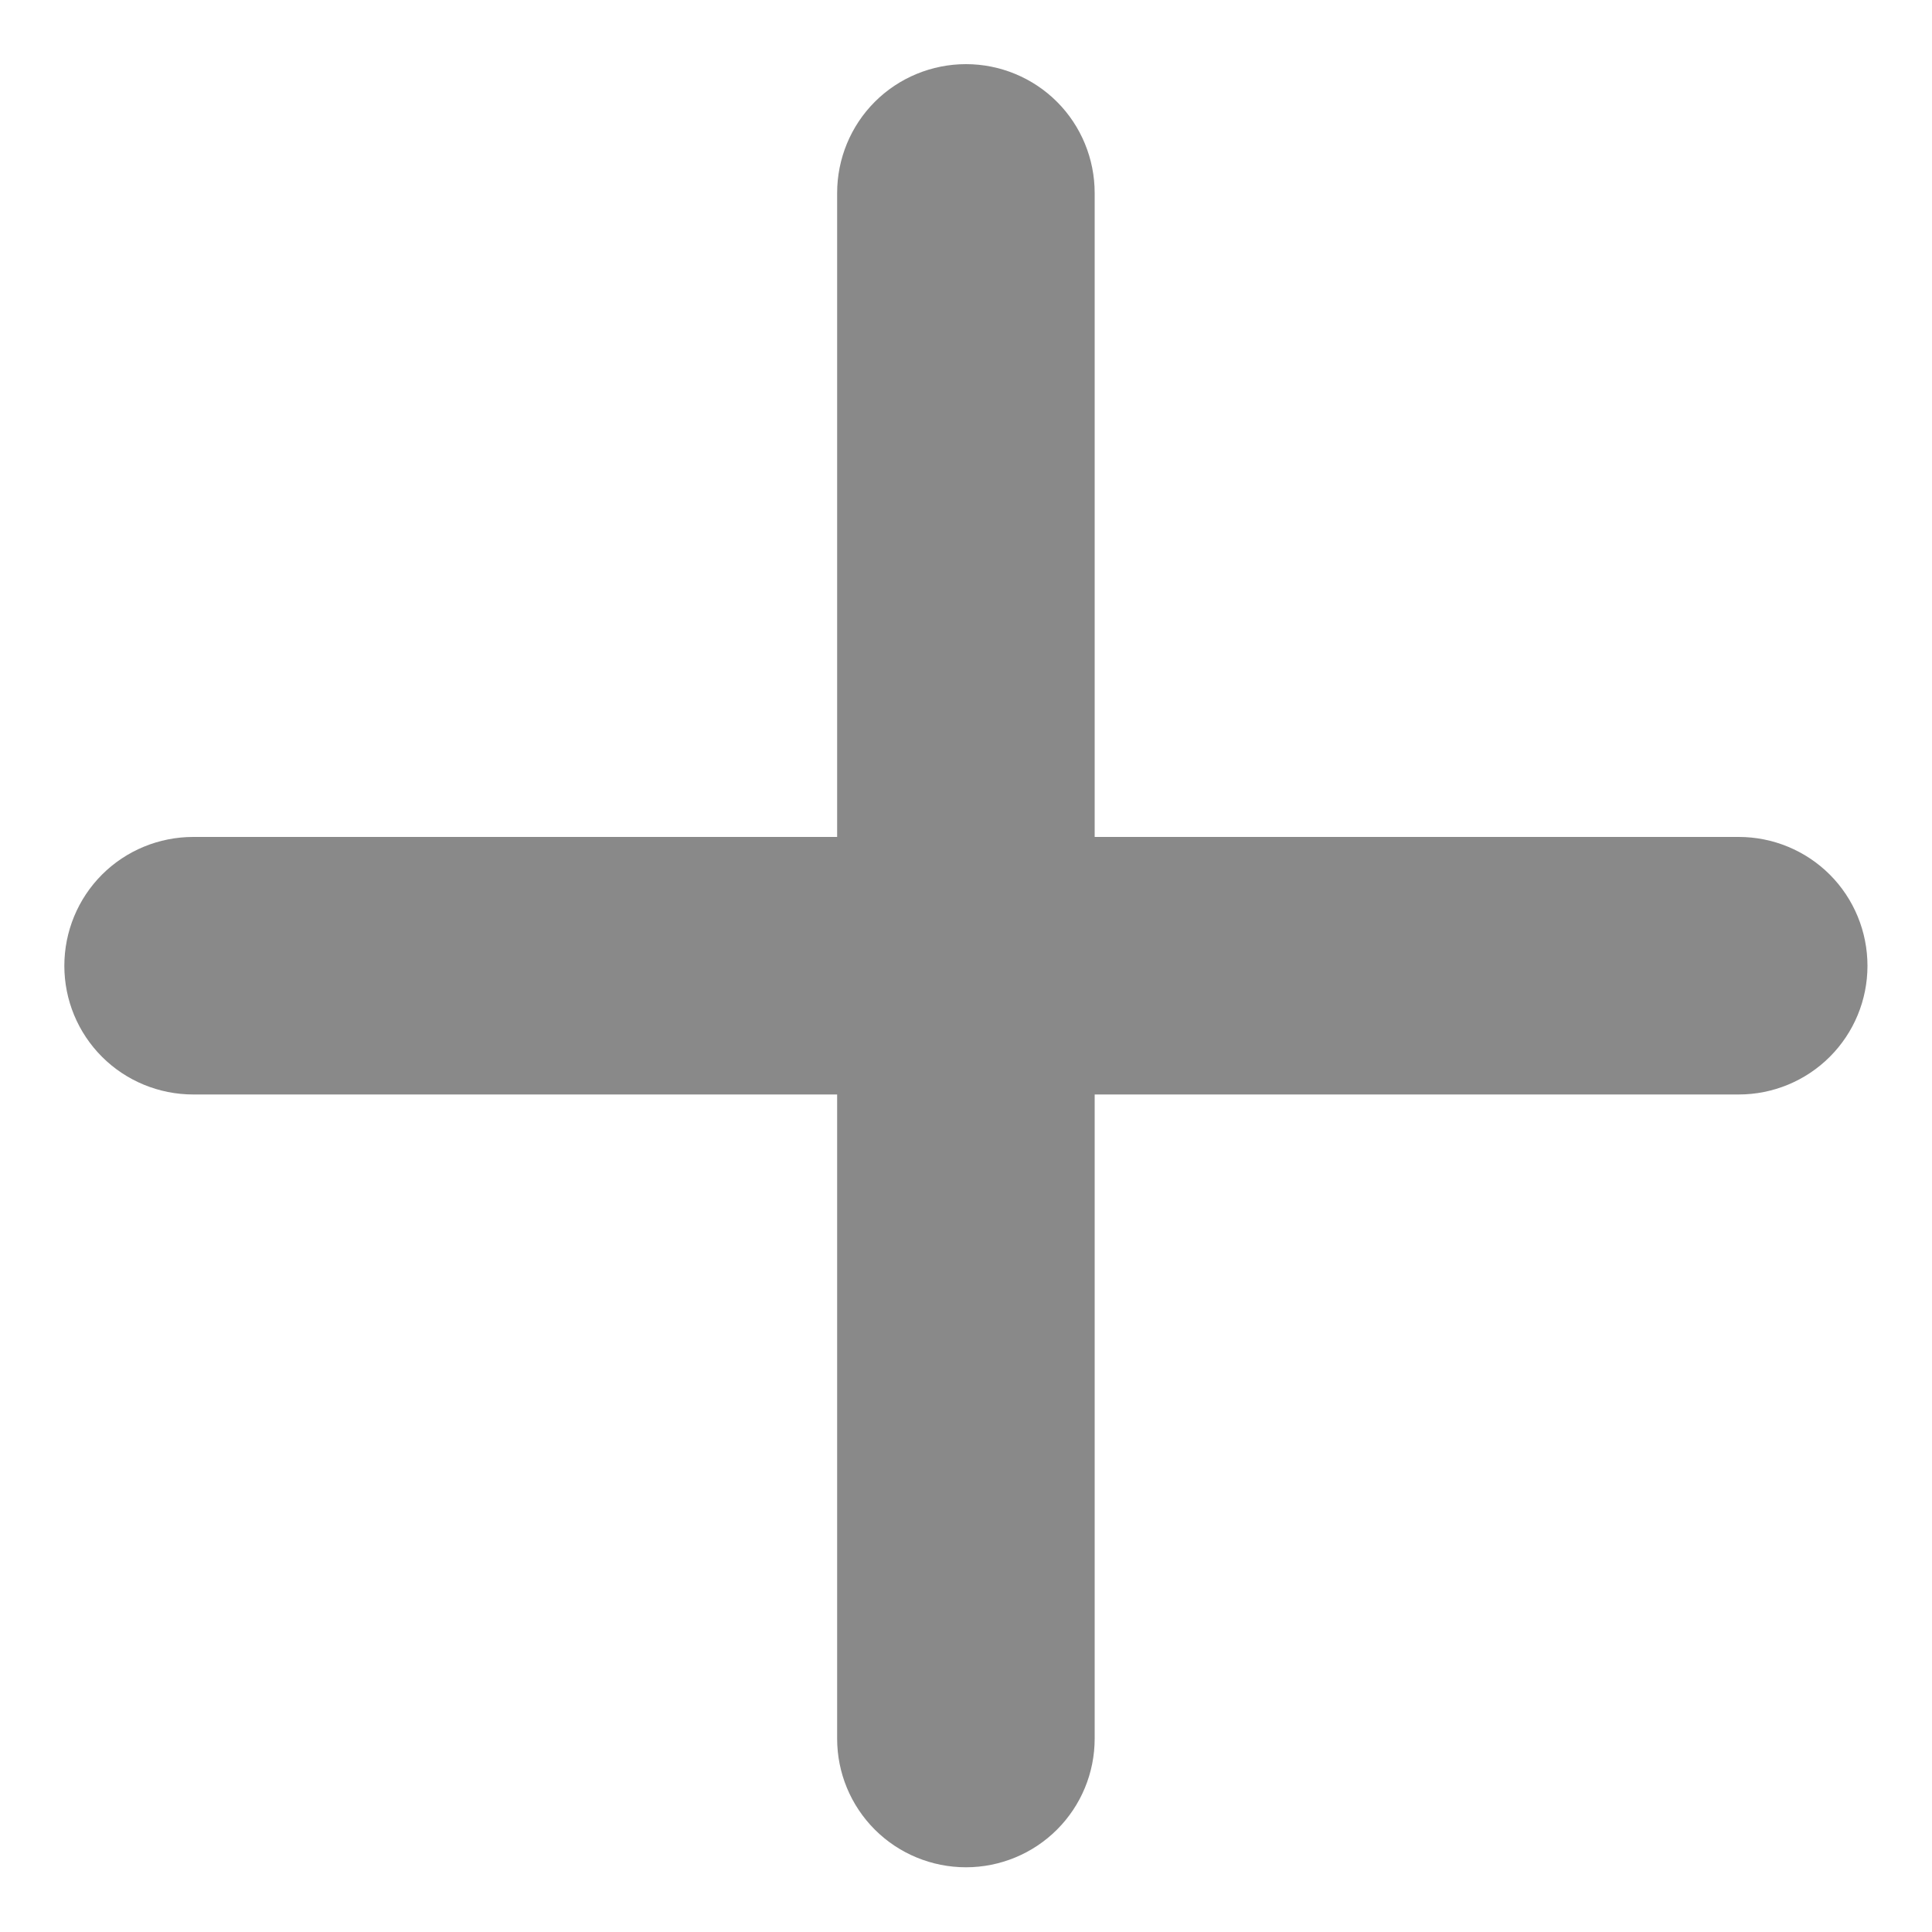 <svg width="10" height="10" viewBox="0 0 10 10" fill="none" xmlns="http://www.w3.org/2000/svg">
<path d="M9 5.665H5.666V8.999C5.666 9.176 5.596 9.345 5.471 9.47C5.346 9.595 5.176 9.665 5 9.665C4.823 9.665 4.653 9.595 4.528 9.47C4.403 9.345 4.333 9.176 4.333 8.999V5.665H1C0.823 5.665 0.653 5.595 0.528 5.47C0.403 5.345 0.333 5.176 0.333 4.999C0.333 4.822 0.403 4.652 0.528 4.527C0.653 4.402 0.823 4.332 1 4.332H4.333V0.999C4.333 0.822 4.403 0.652 4.528 0.527C4.653 0.402 4.823 0.332 5 0.332C5.176 0.332 5.346 0.402 5.471 0.527C5.596 0.652 5.666 0.822 5.666 0.999V4.332H9C9.176 4.332 9.346 4.402 9.471 4.527C9.596 4.652 9.666 4.822 9.666 4.999C9.666 5.176 9.596 5.345 9.471 5.47C9.346 5.595 9.176 5.665 9 5.665Z" fill="#898989"/>
</svg>
